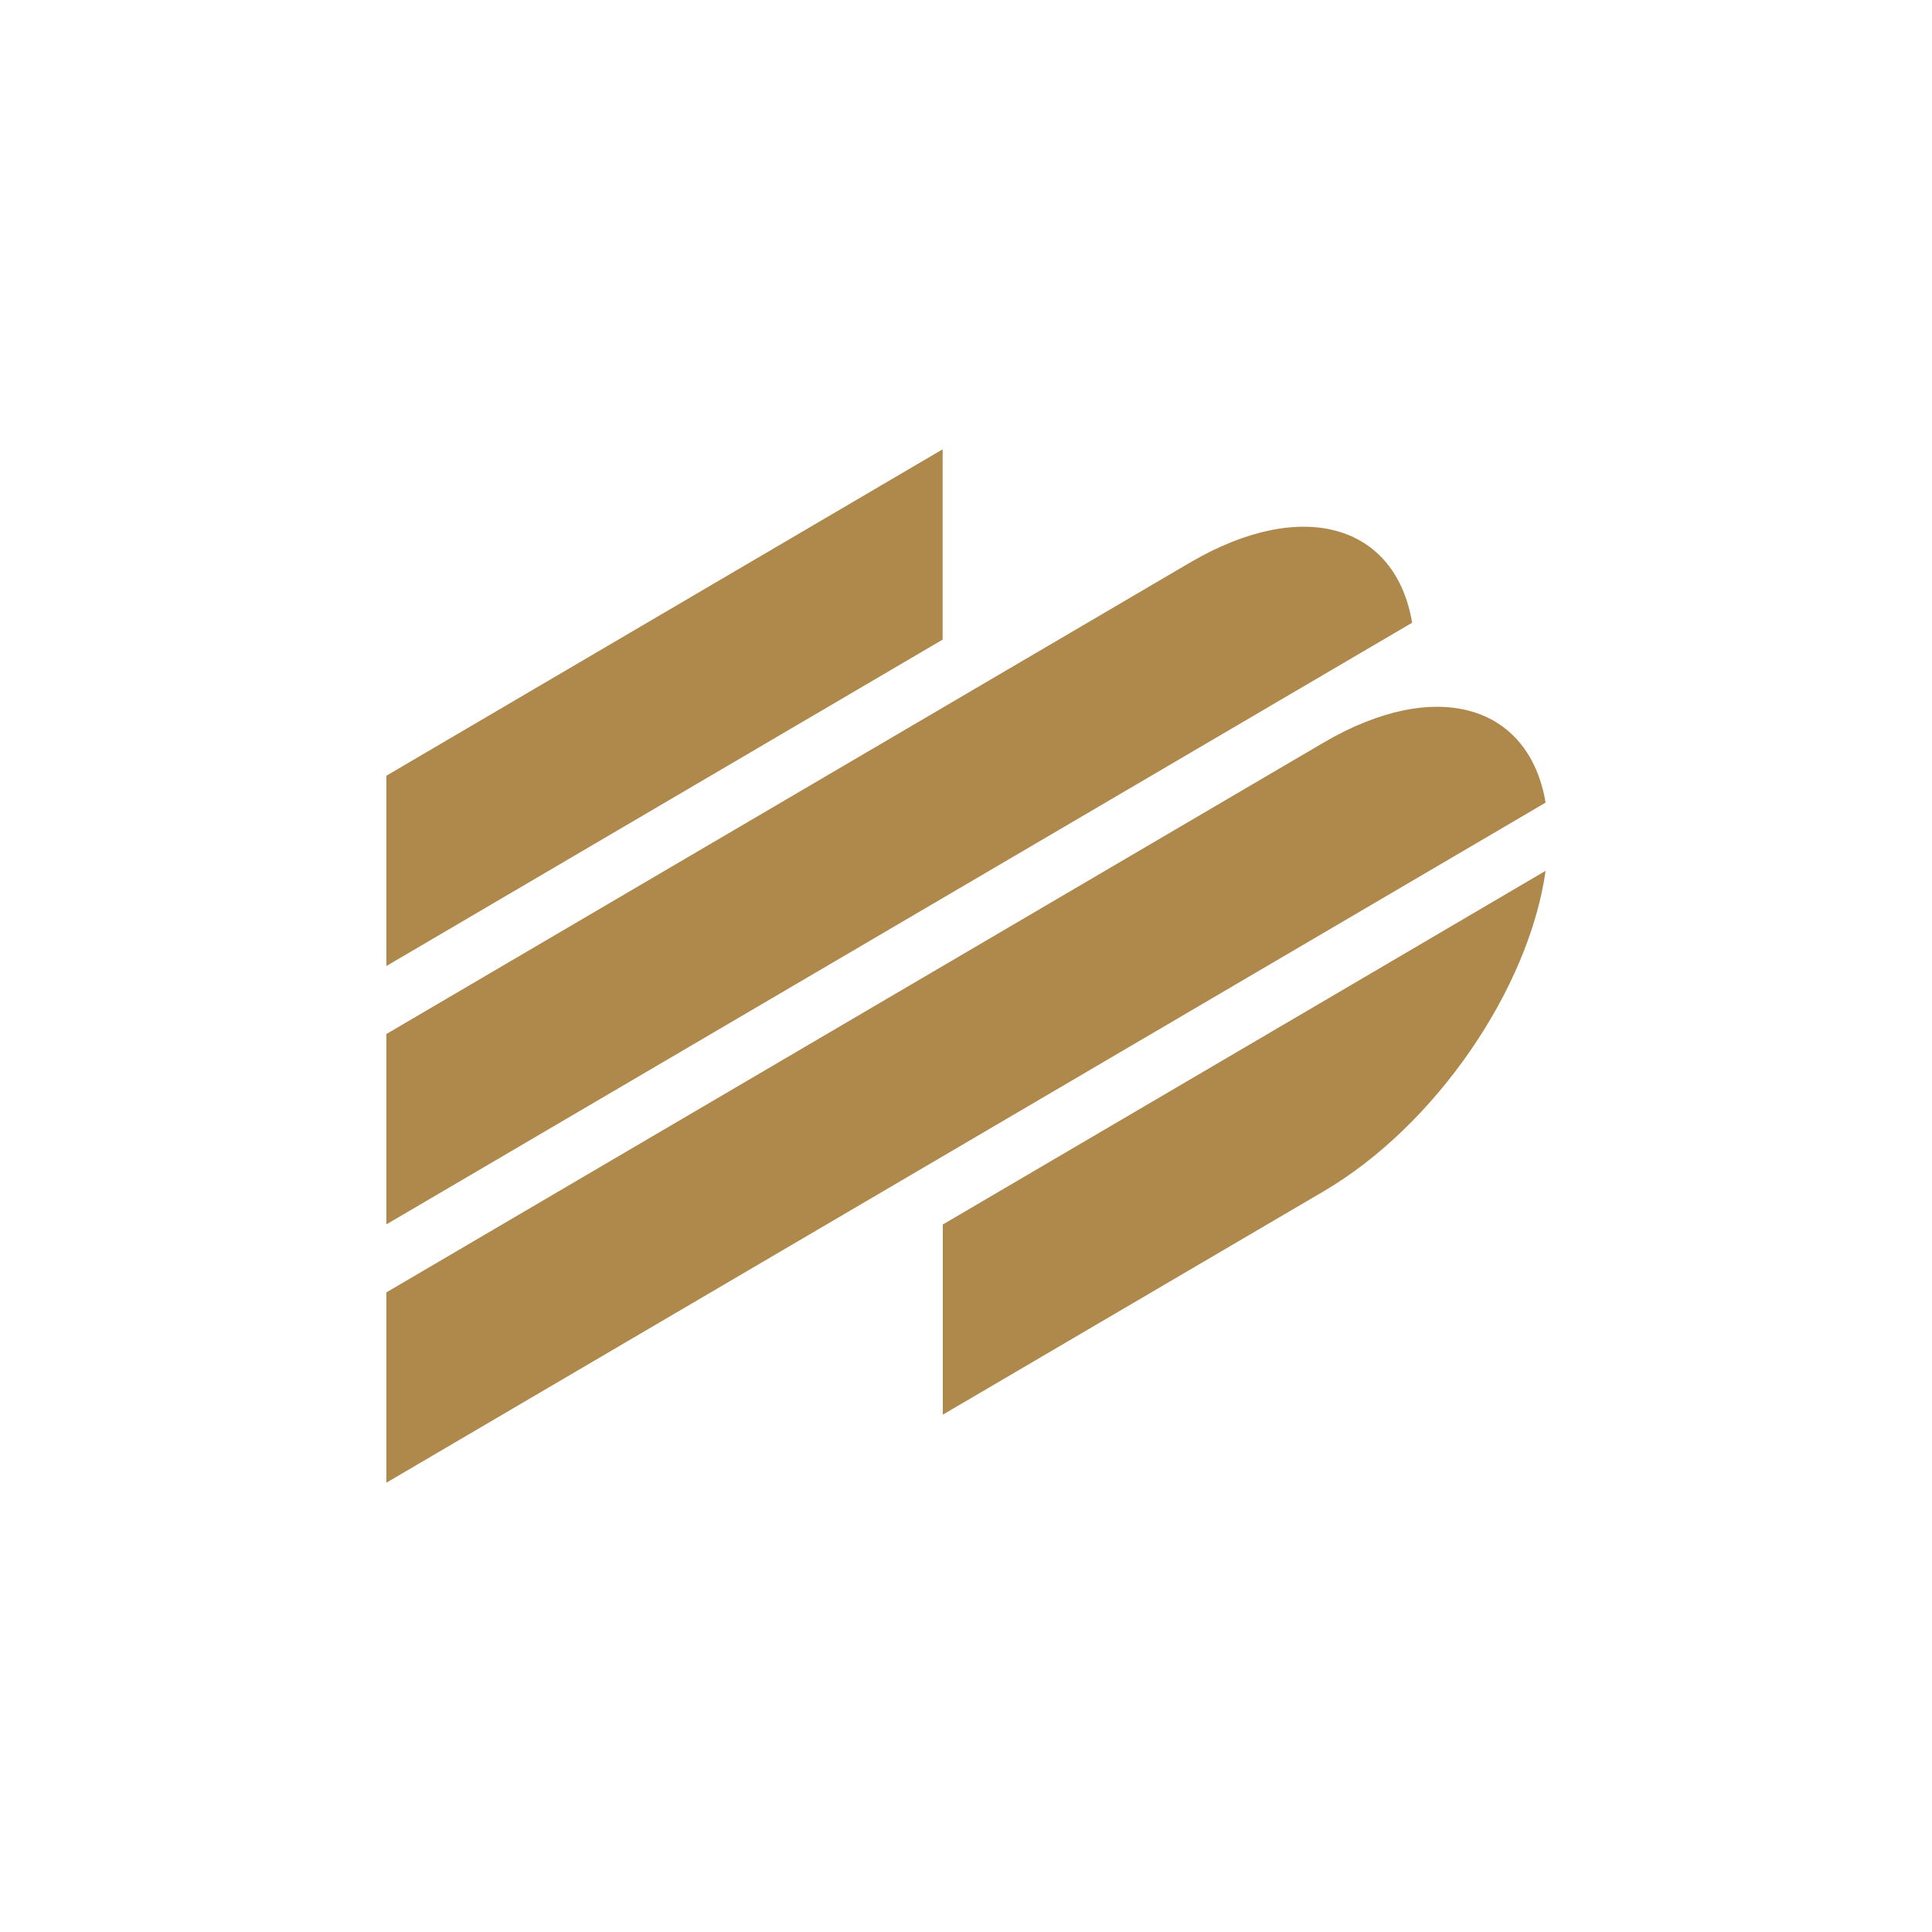 <svg id="Layer_1" data-name="Layer 1" xmlns="http://www.w3.org/2000/svg" viewBox="0 0 300 300"><polygon points="146.37 99.32 60 150 60 120.45 146.37 69.77 146.37 99.32" fill="#af884b"/><path d="M240,124.63c-2.57-15.2-17-19.56-34.49-9.31L60,200.68v29.55l180-105.6Z" fill="#af884b"/><path d="M219.27,96.67c-2.57-15.2-17-19.56-34.49-9.31L60,160.56v29.56L219.27,96.7Z" fill="#af884b"/><path d="M146.4,190.12v29.55L205.51,185C223,174.74,237.43,153.45,240,135.22l-34.49,20.25L146.4,190.14Z" fill="#af884b"/></svg>